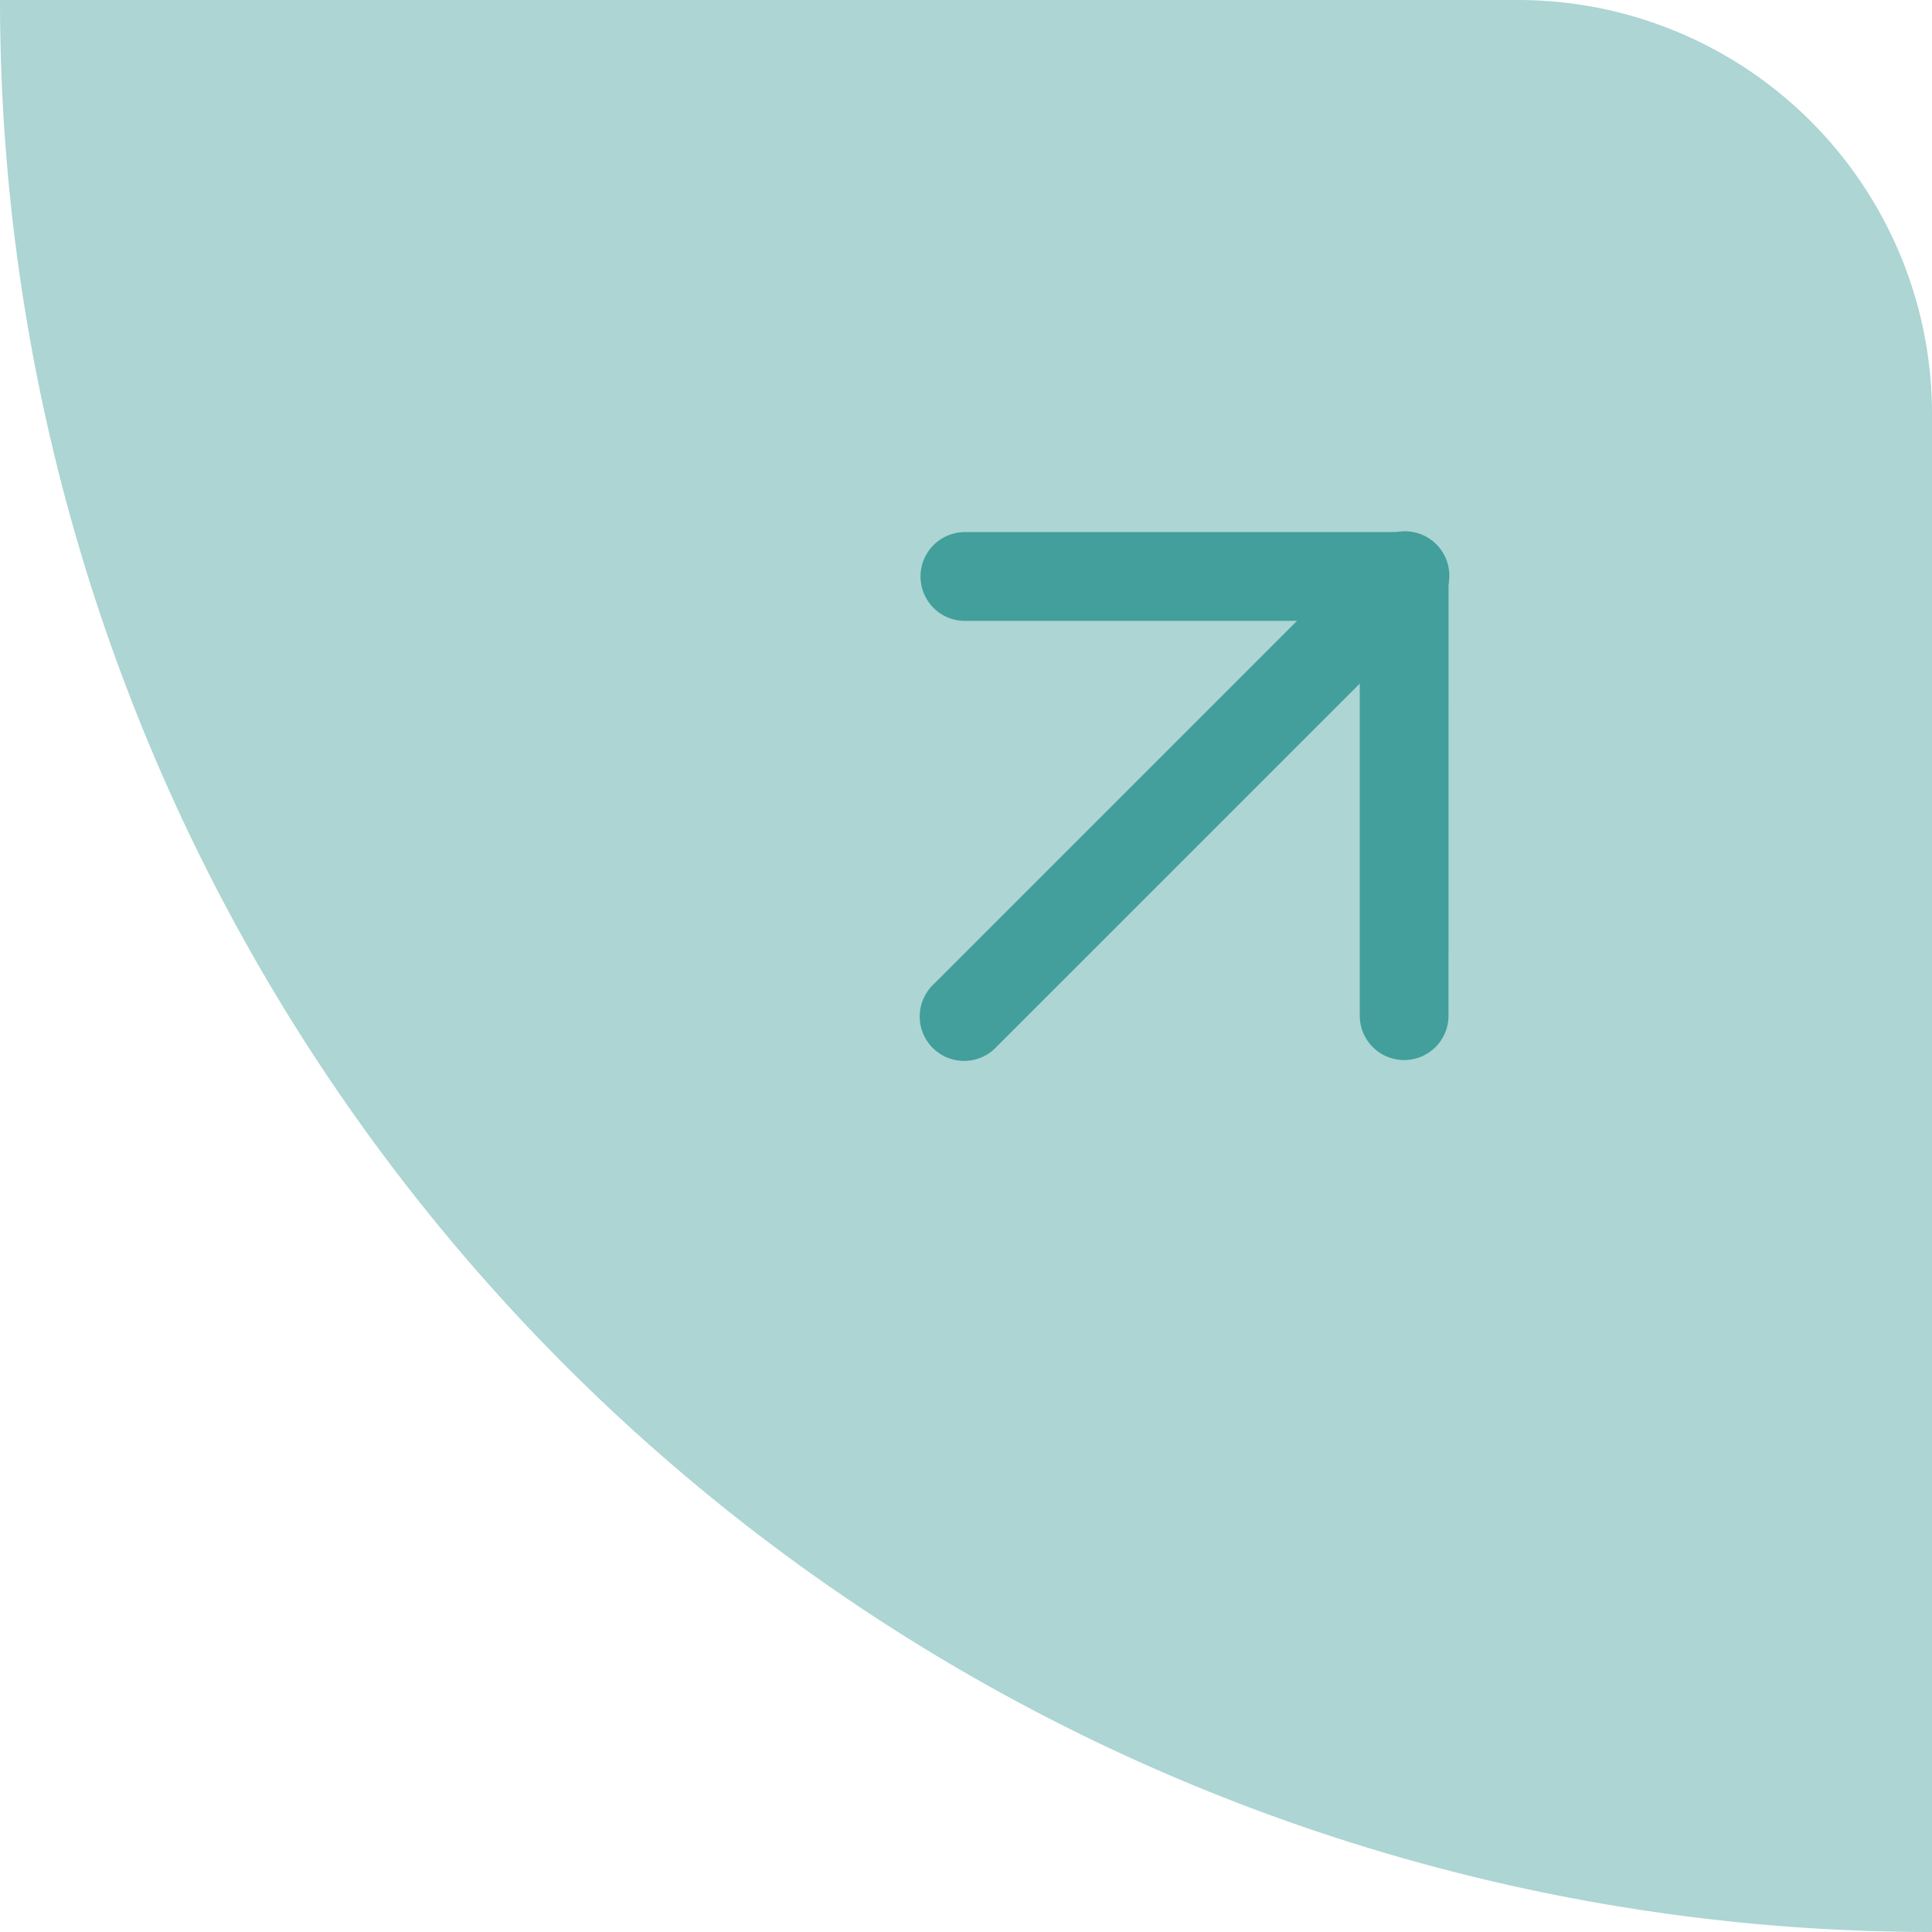 <svg xmlns="http://www.w3.org/2000/svg" width="64" height="64" viewBox="0 0 64 64">
  <g id="Grupo_927" data-name="Grupo 927" transform="translate(0 64.085) rotate(-90)">
    <path id="Rectángulo_1386" data-name="Rectángulo 1386" d="M64,0h0a0,0,0,0,1,0,0V50.286A13.714,13.714,0,0,1,50.286,64H0a0,0,0,0,1,0,0v0A64,64,0,0,1,64,0Z" transform="translate(0.085)" fill="#acd5d3"/>
    <g id="Icon_feather-arrow-right" data-name="Icon feather-arrow-right" transform="translate(37.713 22.611) rotate(45)">
      <path id="Trazado_2132" data-name="Trazado 2132" d="M28.046,19.439H7.47a1.47,1.47,0,1,1,0-2.939H28.046a1.47,1.47,0,1,1,0,2.939Z" transform="translate(-6 -6.212)" fill="#429f9b"/>
      <path id="Trazado_2133" data-name="Trazado 2133" d="M17.97,29.515a1.47,1.47,0,0,1-1.039-2.509l9.249-9.249L16.93,8.509A1.47,1.47,0,0,1,19.009,6.43L29.3,16.718a1.47,1.47,0,0,1,0,2.078L19.009,29.085A1.465,1.465,0,0,1,17.97,29.515Z" transform="translate(-6.212 -6)" fill="#429f9b"/>
    </g>
  </g>
</svg>
